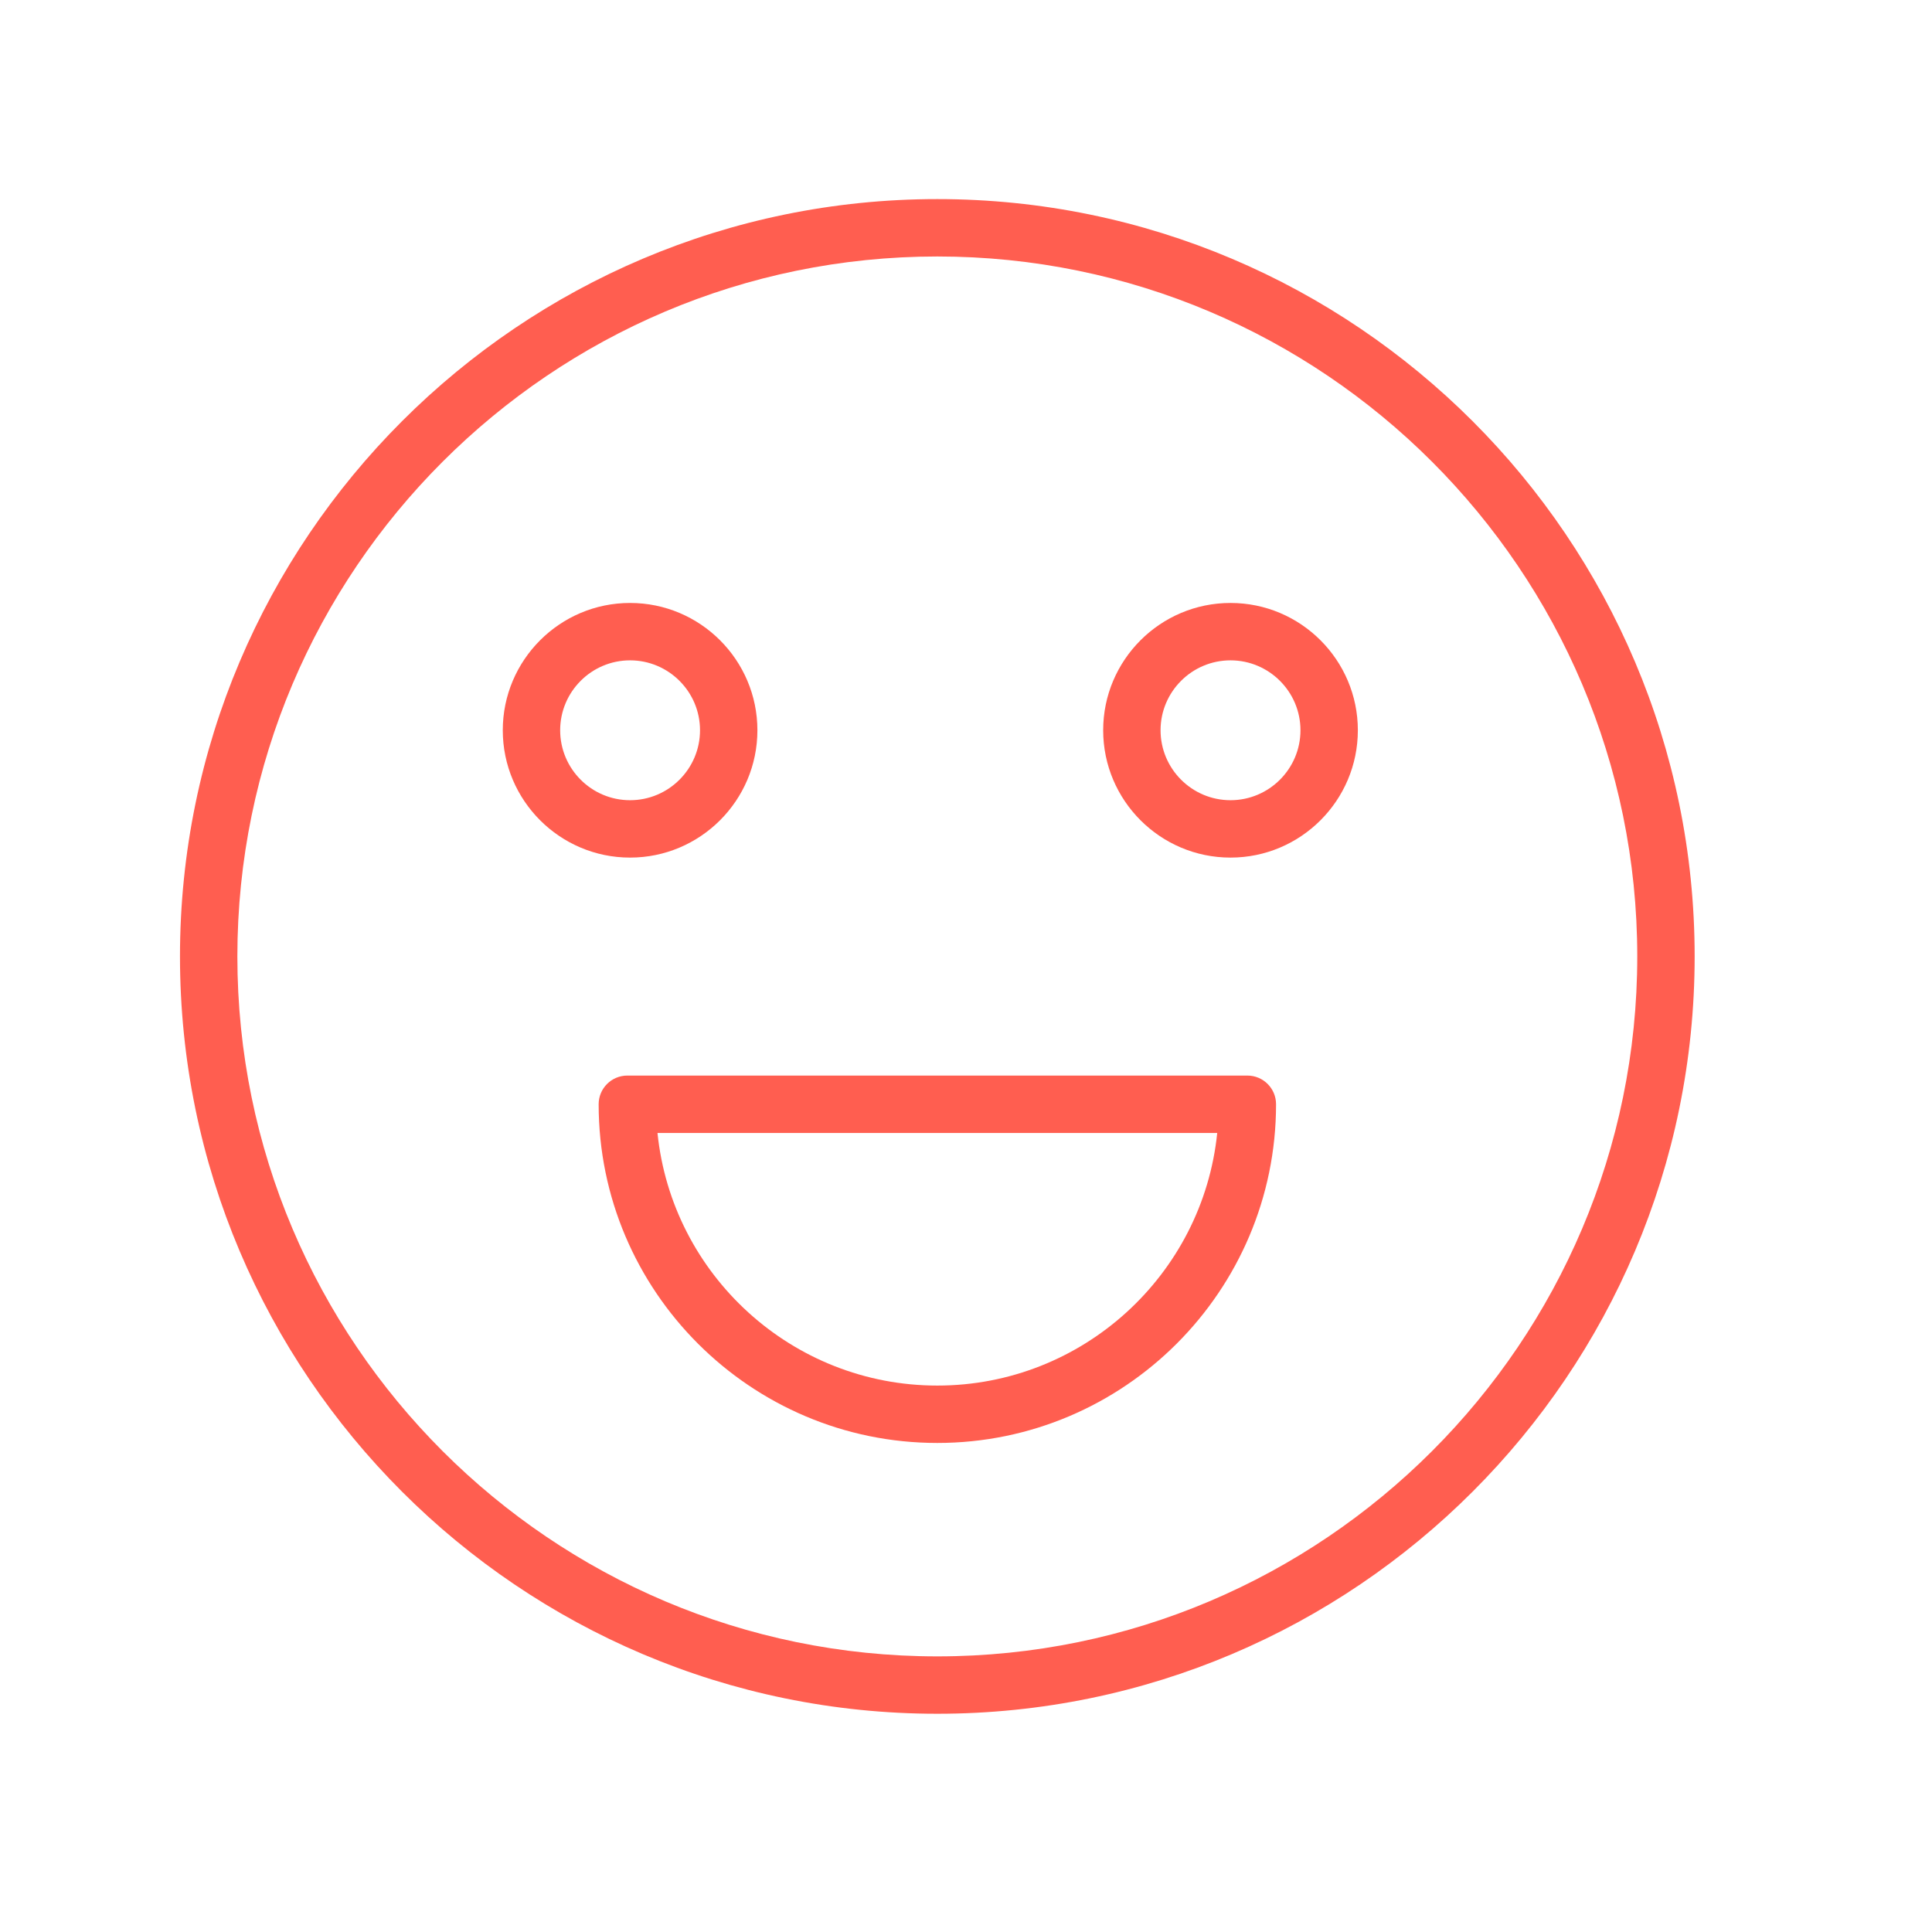 <?xml version="1.0" encoding="UTF-8"?> <svg xmlns="http://www.w3.org/2000/svg" width="101" height="101" viewBox="0 0 101 101" fill="none"> <path d="M49.001 10.408C27.17 10.408 9.409 28.169 9.409 50C9.409 71.831 27.17 89.591 49.001 89.591C70.832 89.591 88.592 71.83 88.592 50C88.592 28.168 70.832 10.408 49.001 10.408ZM49.001 86.591C28.824 86.591 12.409 70.176 12.409 50C12.409 29.823 28.824 13.408 49.001 13.408C69.178 13.408 85.592 29.823 85.592 50C85.592 70.176 69.178 86.591 49.001 86.591Z" fill="#FF5E50"></path> <path d="M65.209 56.228H32.796C31.967 56.228 31.296 56.899 31.296 57.728C31.296 67.491 39.238 75.434 49.001 75.434C58.765 75.434 66.709 67.491 66.709 57.728C66.709 56.899 66.038 56.228 65.209 56.228ZM49.001 72.434C41.399 72.434 35.126 66.635 34.372 59.228H63.633C62.879 66.635 56.605 72.434 49.001 72.434Z" fill="#FF5E50"></path> <path d="M39.595 38.176C39.595 34.506 36.609 31.521 32.938 31.521C29.269 31.521 26.284 34.506 26.284 38.176C26.284 41.847 29.269 44.833 32.938 44.833C36.608 44.833 39.595 41.847 39.595 38.176ZM29.284 38.176C29.284 36.16 30.923 34.521 32.938 34.521C34.955 34.521 36.595 36.161 36.595 38.176C36.595 40.193 34.954 41.833 32.938 41.833C30.923 41.833 29.284 40.193 29.284 38.176Z" fill="#FF5E50"></path> <path d="M64.328 31.521C60.657 31.521 57.671 34.506 57.671 38.176C57.671 41.847 60.657 44.833 64.328 44.833C67.999 44.833 70.985 41.847 70.985 38.176C70.985 34.506 67.999 31.521 64.328 31.521ZM64.328 41.833C62.311 41.833 60.671 40.192 60.671 38.176C60.671 36.16 62.312 34.521 64.328 34.521C66.344 34.521 67.985 36.161 67.985 38.176C67.985 40.193 66.344 41.833 64.328 41.833Z" fill="#FF5E50"></path> </svg> 